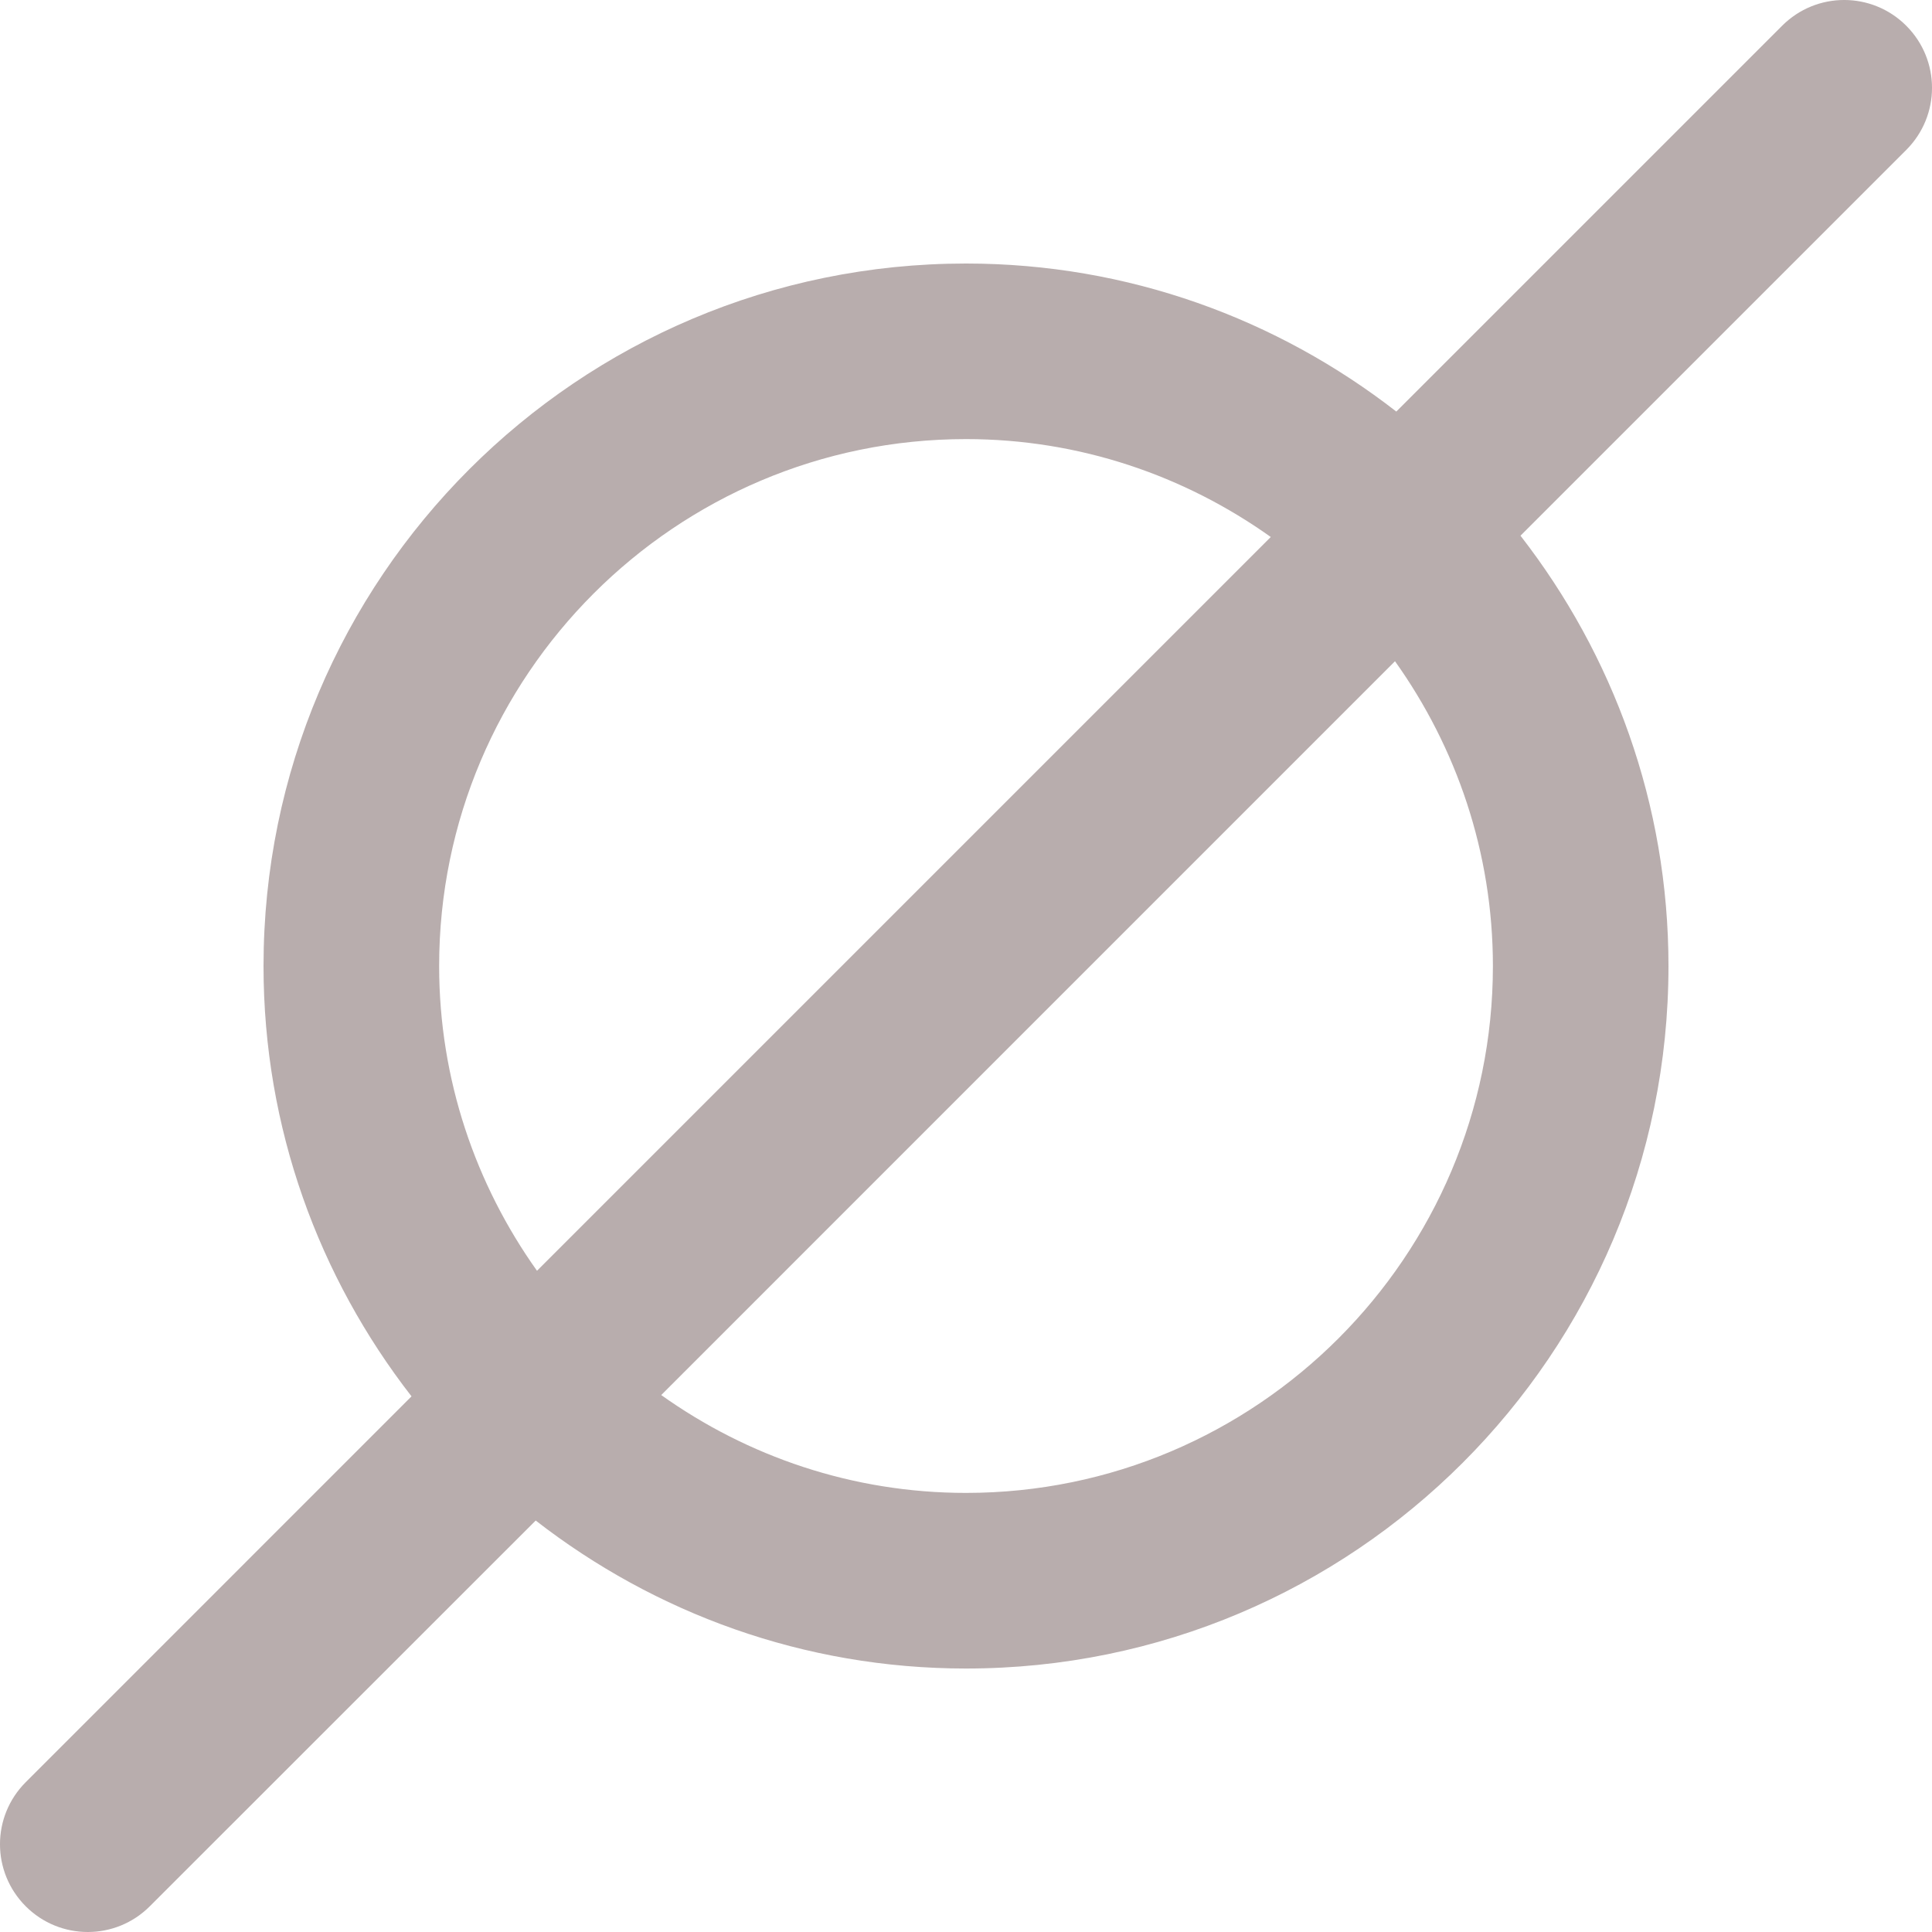 <?xml version="1.0" encoding="UTF-8"?>
<svg width="40px" height="40px" viewBox="0 0 40 40" version="1.1" xmlns="http://www.w3.org/2000/svg" xmlns:xlink="http://www.w3.org/1999/xlink">
    <!-- Generator: sketchtool 52.6 (67491) - http://www.bohemiancoding.com/sketch -->
    <title>15D10BB0-A071-4702-A42B-95B64B16974E</title>
    <desc>Created with sketchtool.</desc>
    <g id="Main_nav" stroke="none" stroke-width="1" fill="none" fill-rule="evenodd">
        <g id="Grupe-Analiza" transform="translate(-187, -3261)" fill="#B8ADAD">
            <path d="M226.467,3261.533 C225.756,3260.822 224.607,3260.822 223.897,3261.533 L215.909,3269.521 C213.446,3267.606 210.361,3266.456 207,3266.456 C198.967,3266.456 192.456,3272.969 192.456,3281.001 C192.456,3284.362 193.606,3287.447 195.52,3289.91 L187.533,3297.898 C186.822,3298.609 186.822,3299.757 187.533,3300.468 C187.888,3300.823 188.353,3301 188.818,3301 C189.284,3301 189.749,3300.821 190.103,3300.466 L198.091,3292.481 C200.555,3294.395 203.639,3295.545 207,3295.545 C215.033,3295.545 221.544,3289.032 221.544,3281.001 C221.544,3277.639 220.394,3274.556 218.48,3272.091 L226.467,3264.104 C227.178,3263.393 227.178,3262.244 226.467,3261.533 L226.467,3261.533 Z M196.092,3281 C196.092,3274.983 200.983,3270.091 207,3270.091 C209.352,3270.091 211.527,3270.848 213.31,3272.118 L198.118,3287.31 C196.849,3285.527 196.092,3283.352 196.092,3281 L196.092,3281 Z M217.909,3281 C217.909,3287.017 213.017,3291.909 207,3291.909 C204.648,3291.909 202.473,3291.153 200.69,3289.883 L215.882,3274.69 C217.152,3276.473 217.909,3278.648 217.909,3281.001 L217.909,3281 Z" id="ostalo"></path>
        </g>
        <g id="Page"></g>
    </g>
</svg>